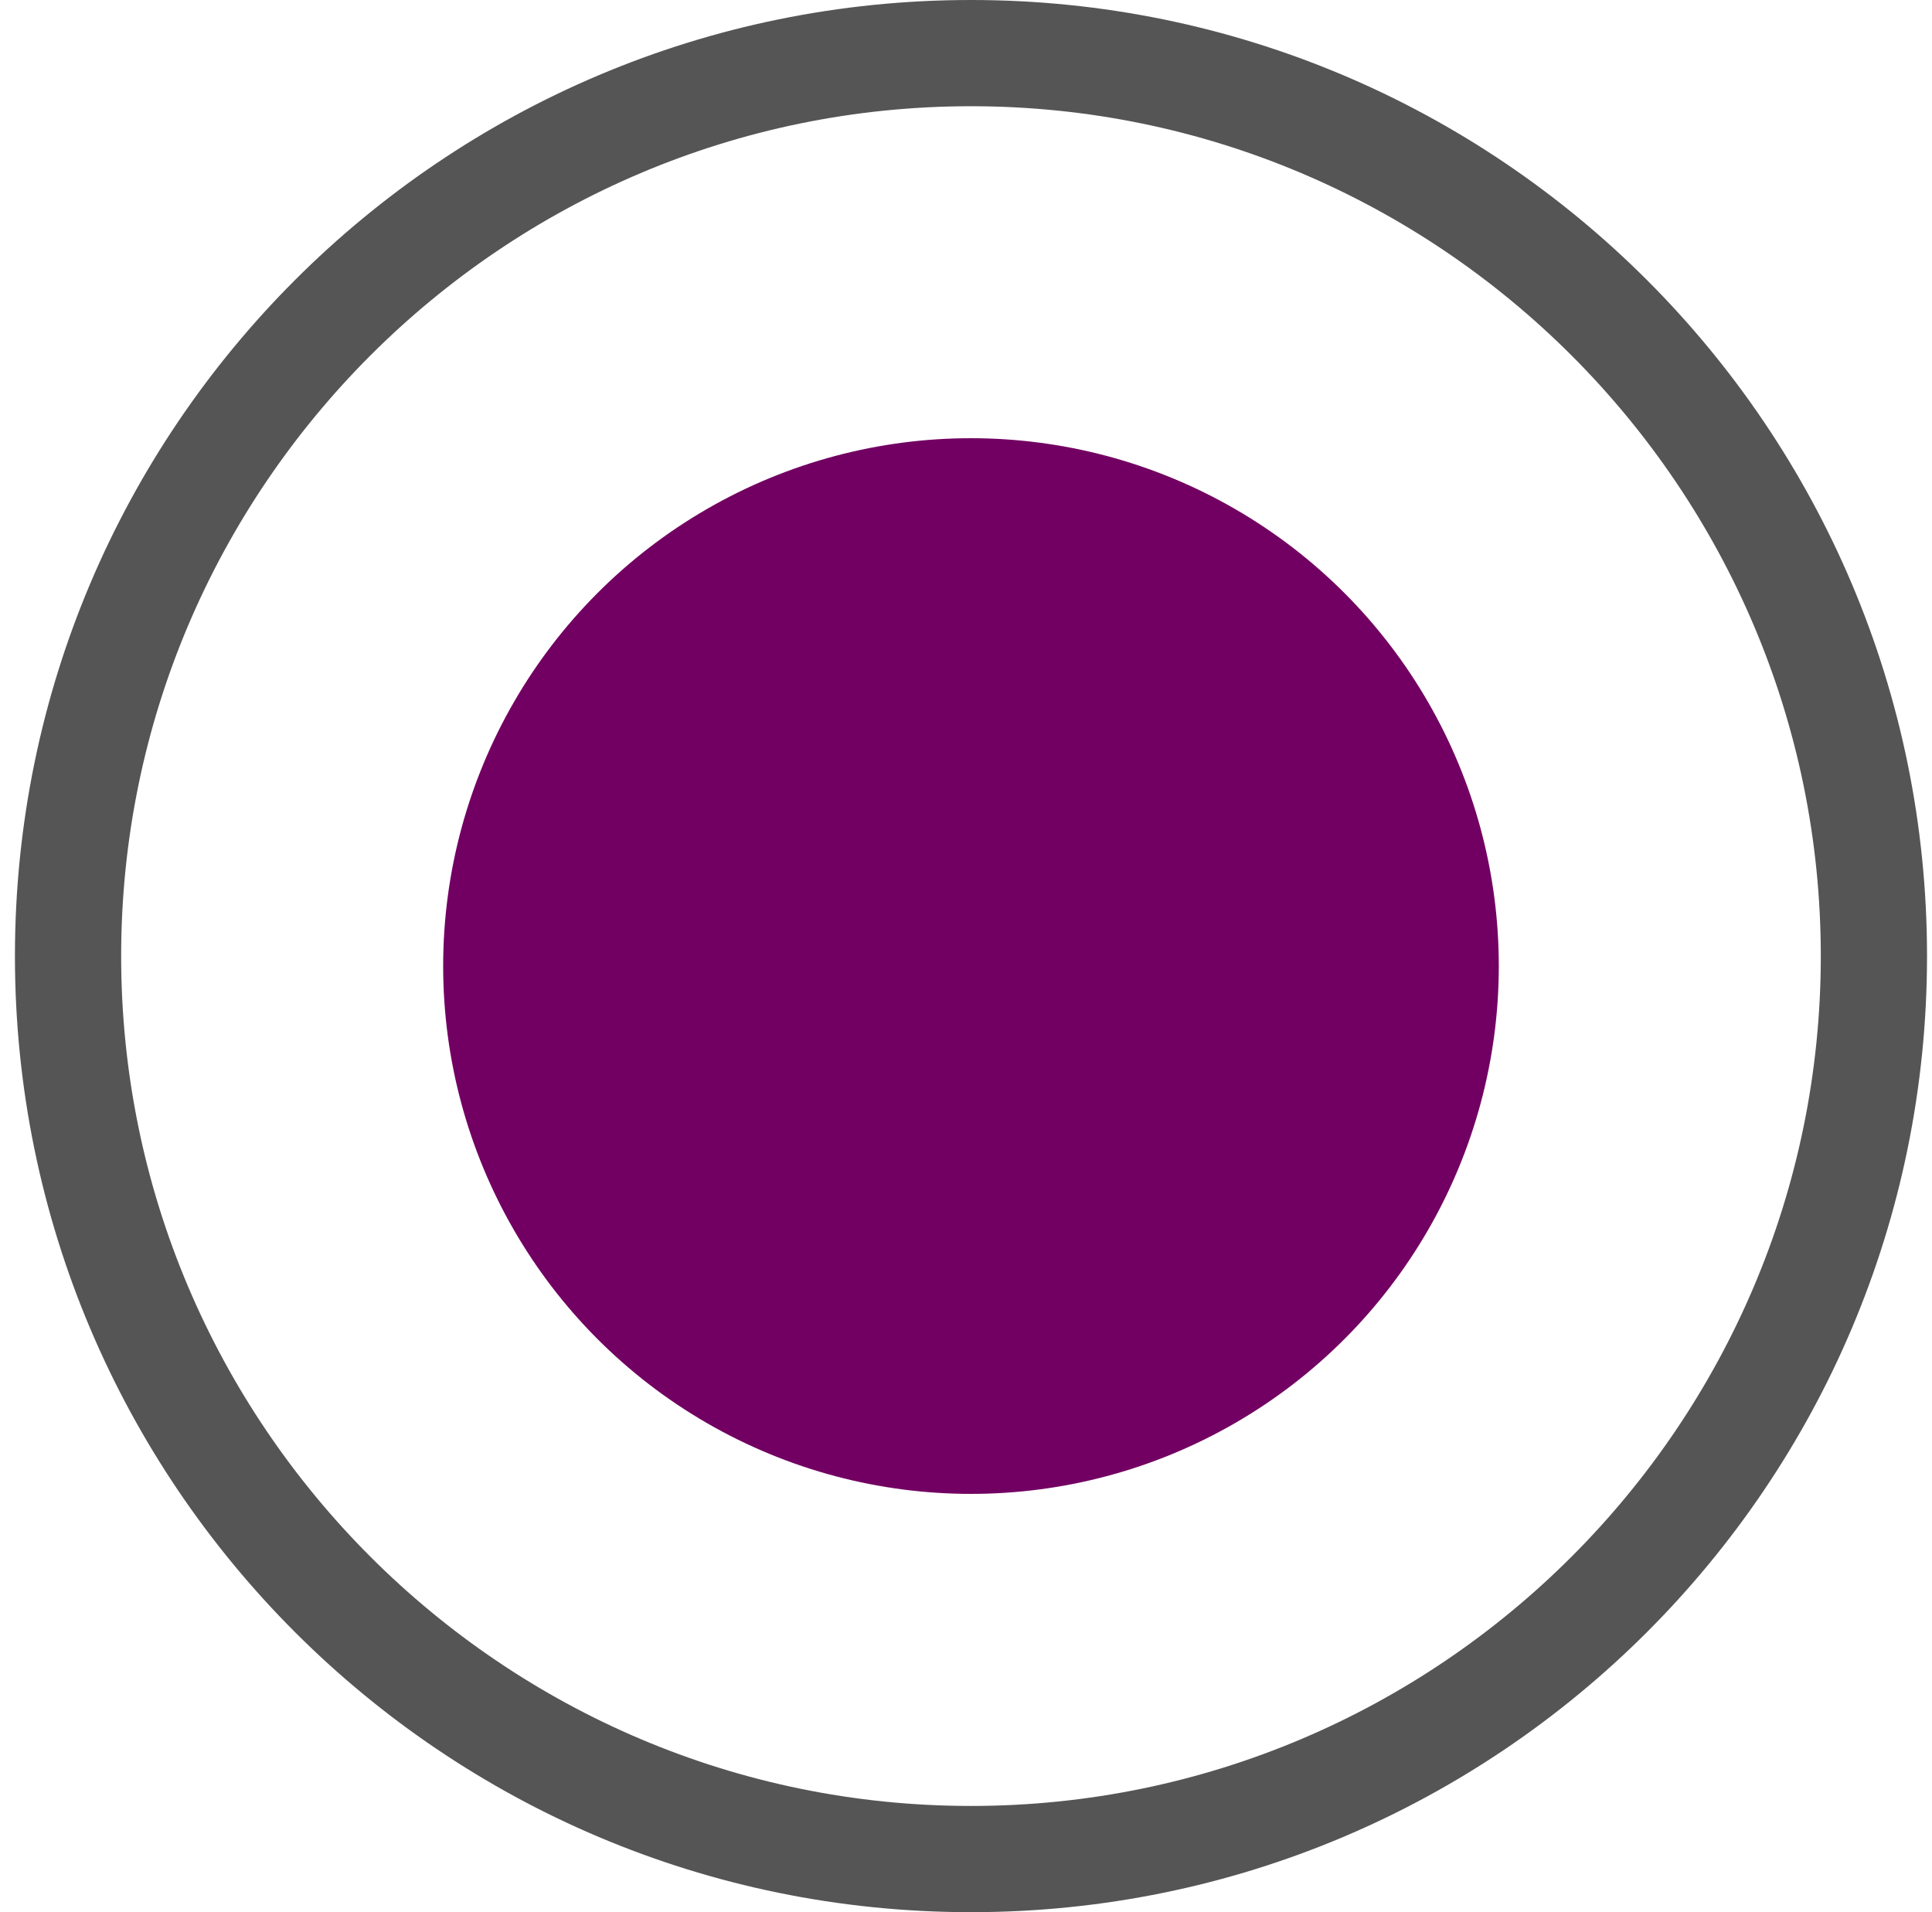 <svg width="97" height="96" viewBox="0 0 97 96" fill="none" xmlns="http://www.w3.org/2000/svg">
<path d="M48.75 5.333C72.27 5.333 91.417 24.48 91.417 48C91.417 71.52 72.27 90.667 48.75 90.667C25.23 90.667 6.083 71.52 6.083 48C6.083 24.48 25.23 5.333 48.75 5.333ZM48.75 0C22.243 0 0.75 21.493 0.75 48C0.75 74.507 22.243 96 48.75 96C75.257 96 96.75 74.507 96.75 48C96.75 21.493 75.257 0 48.75 0Z" fill="#555555"/>
<circle cx="48.75" cy="48.5" r="26.5" fill="#720062"/>
</svg>
